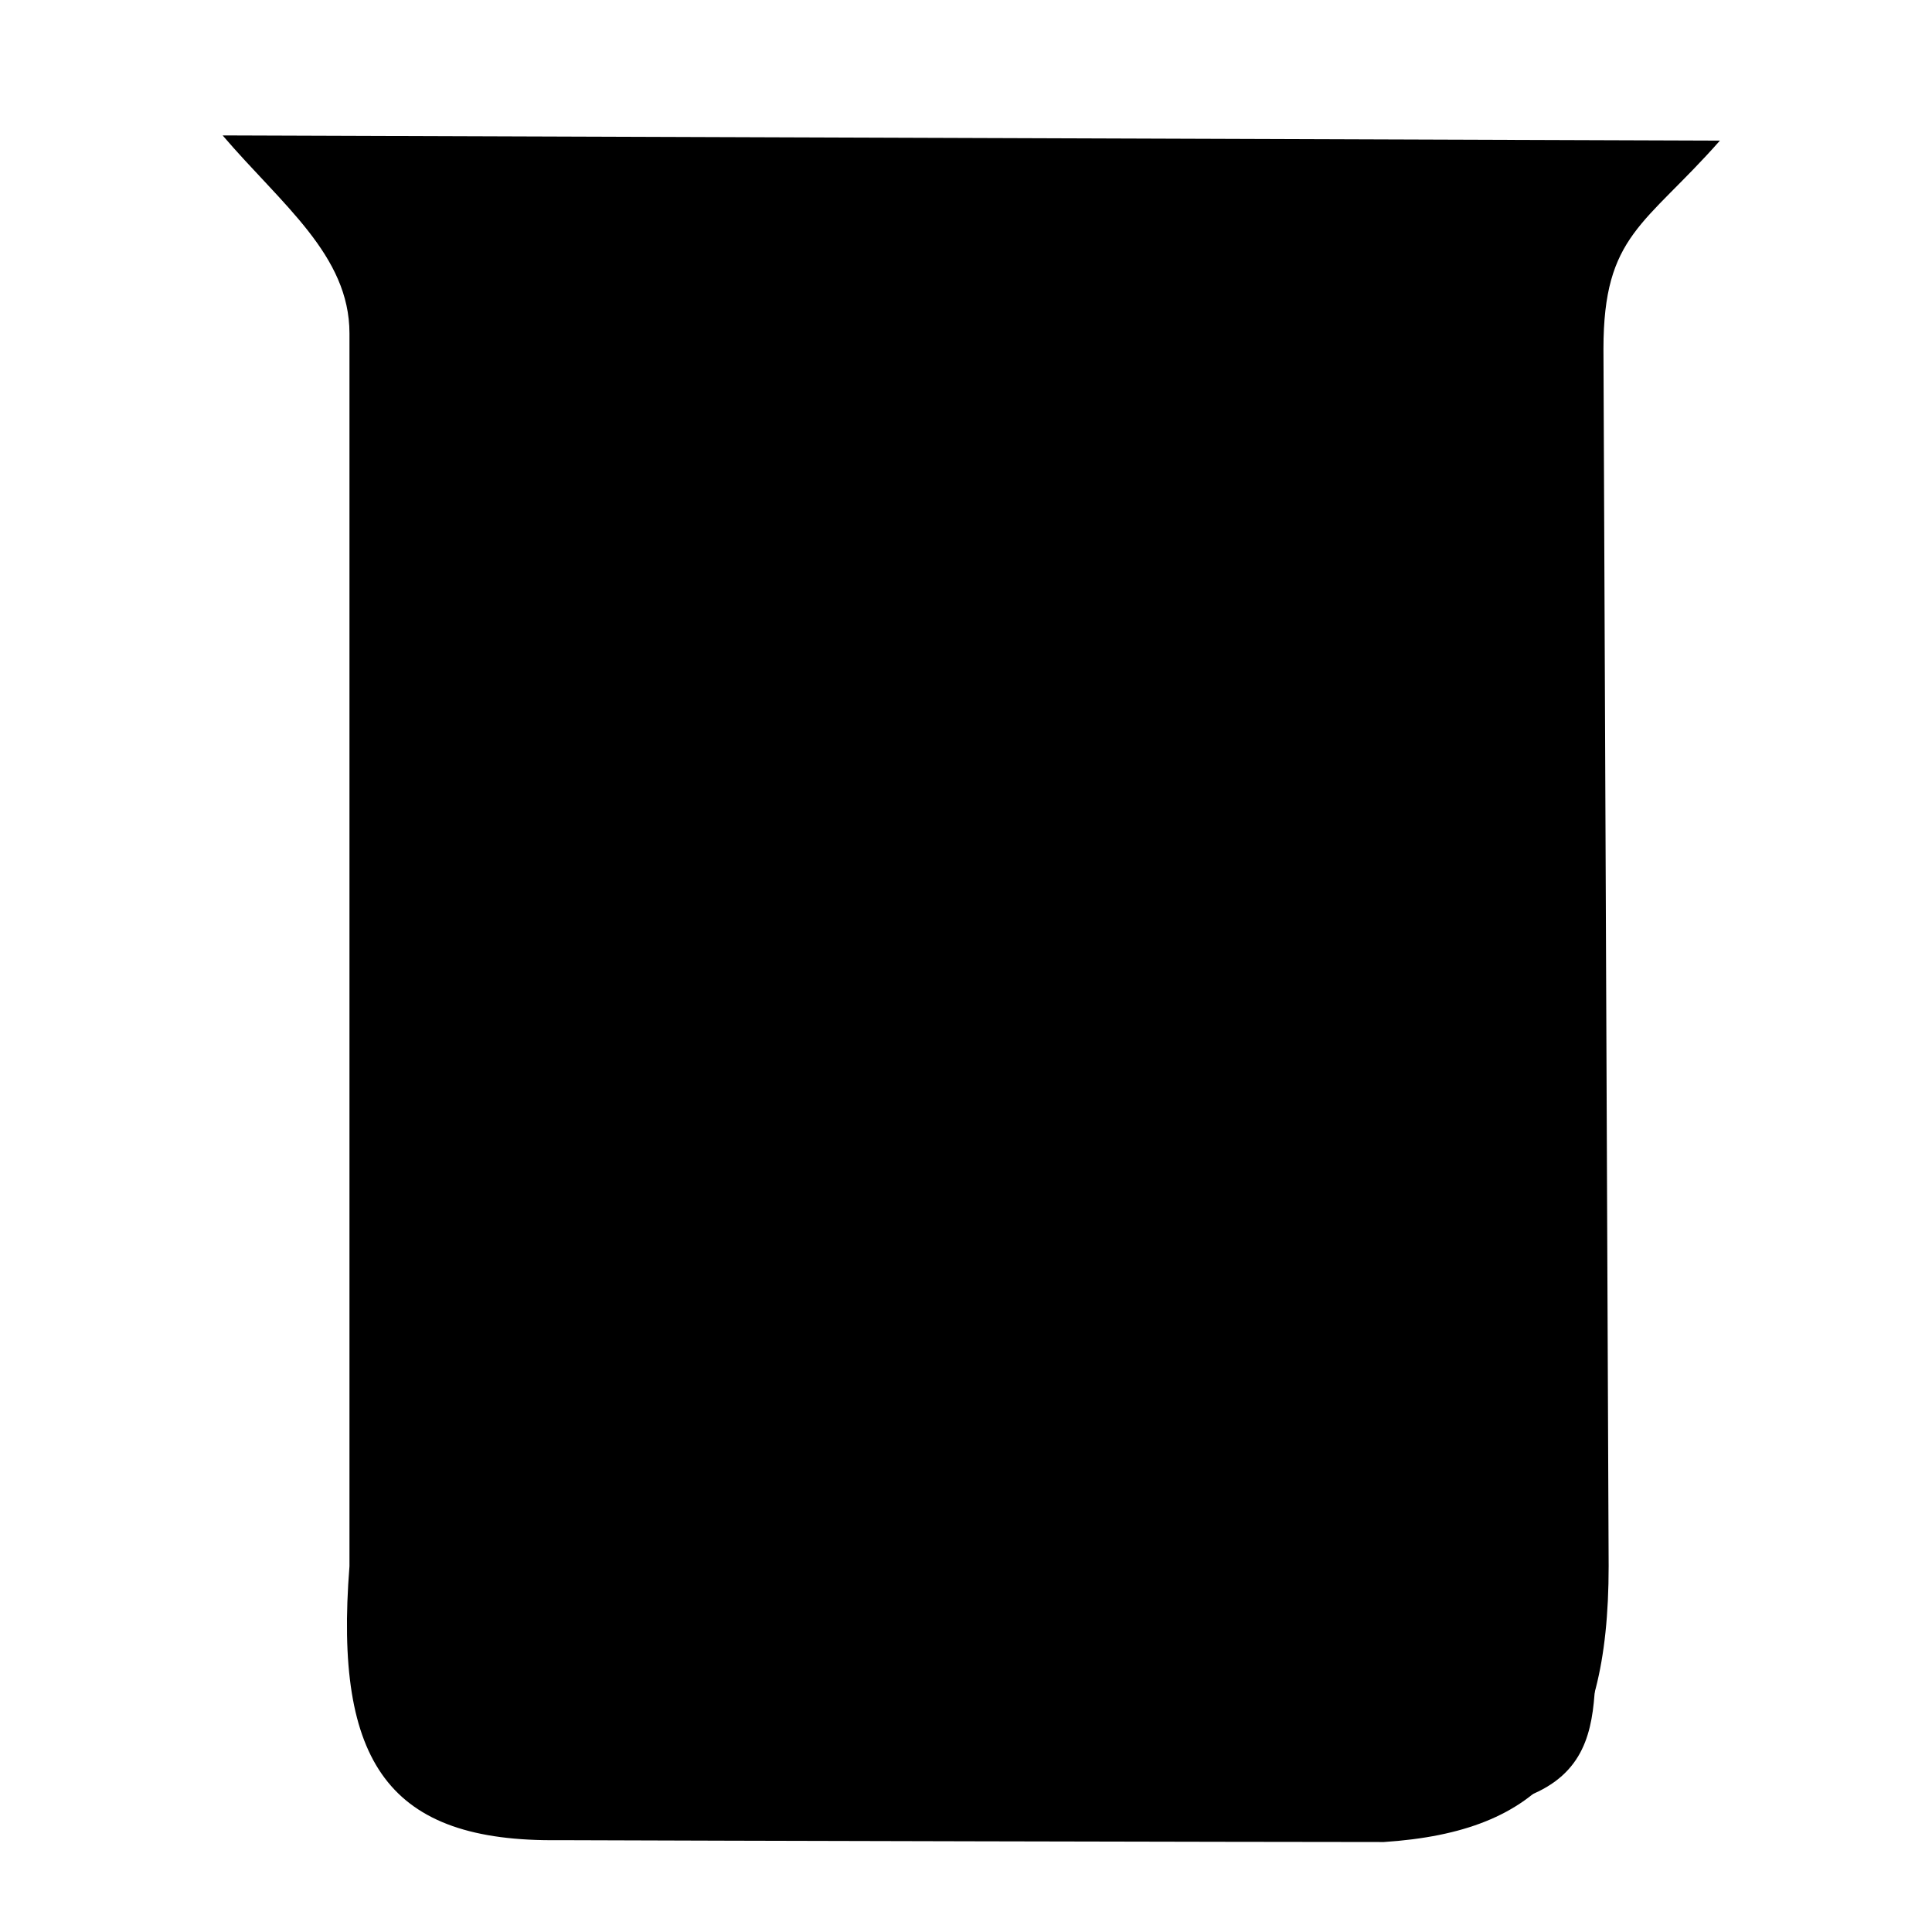 <?xml version="1.0"?><svg width="128" height="128" xmlns="http://www.w3.org/2000/svg">

 <g>
  <title>Layer 1</title>
  <g id="layer2"/>
  <g id="layer1">
   <path d="m23.886,68.078l82.054,0l0,39.736c-0.823,5.748 1.955,13.02 -14.511,12.149l-54.145,0c-8.499,0.306 -13.77,-4.303 -13.398,-12.623l0,-39.262z" id="rect2388"/>
   <path d="m101.938,38.948c-19.442,0 -19.442,0 -19.442,0" fill="none" id="path3165"/>
   <path d="m101.938,58.389c-19.442,0 -19.442,0 -19.442,0" fill="none" id="path3167"/>
   <path d="m101.938,77.83c-19.442,0 -19.442,0 -19.442,0" fill="none" id="path3169"/>
   <path d="m101.938,97.272c-19.442,0 -19.442,0 -19.442,0" fill="none" id="path3171"/>
   <path d="m14.75,8.972l99.199,0.344c-4.965,5.632 -7.716,6.223 -7.716,13.802l0.344,80.65c0,12.639 -4.43,17.584 -14.896,18.271c-7.933,0 -45.703,-0.086 -54.651,-0.123c-11.245,0.139 -14.908,-5.063 -13.877,-18.148l0,-81.681c0,-5.173 -4.469,-8.514 -8.403,-13.115z" id="path3639"/>
  </g>
 </g>
</svg>